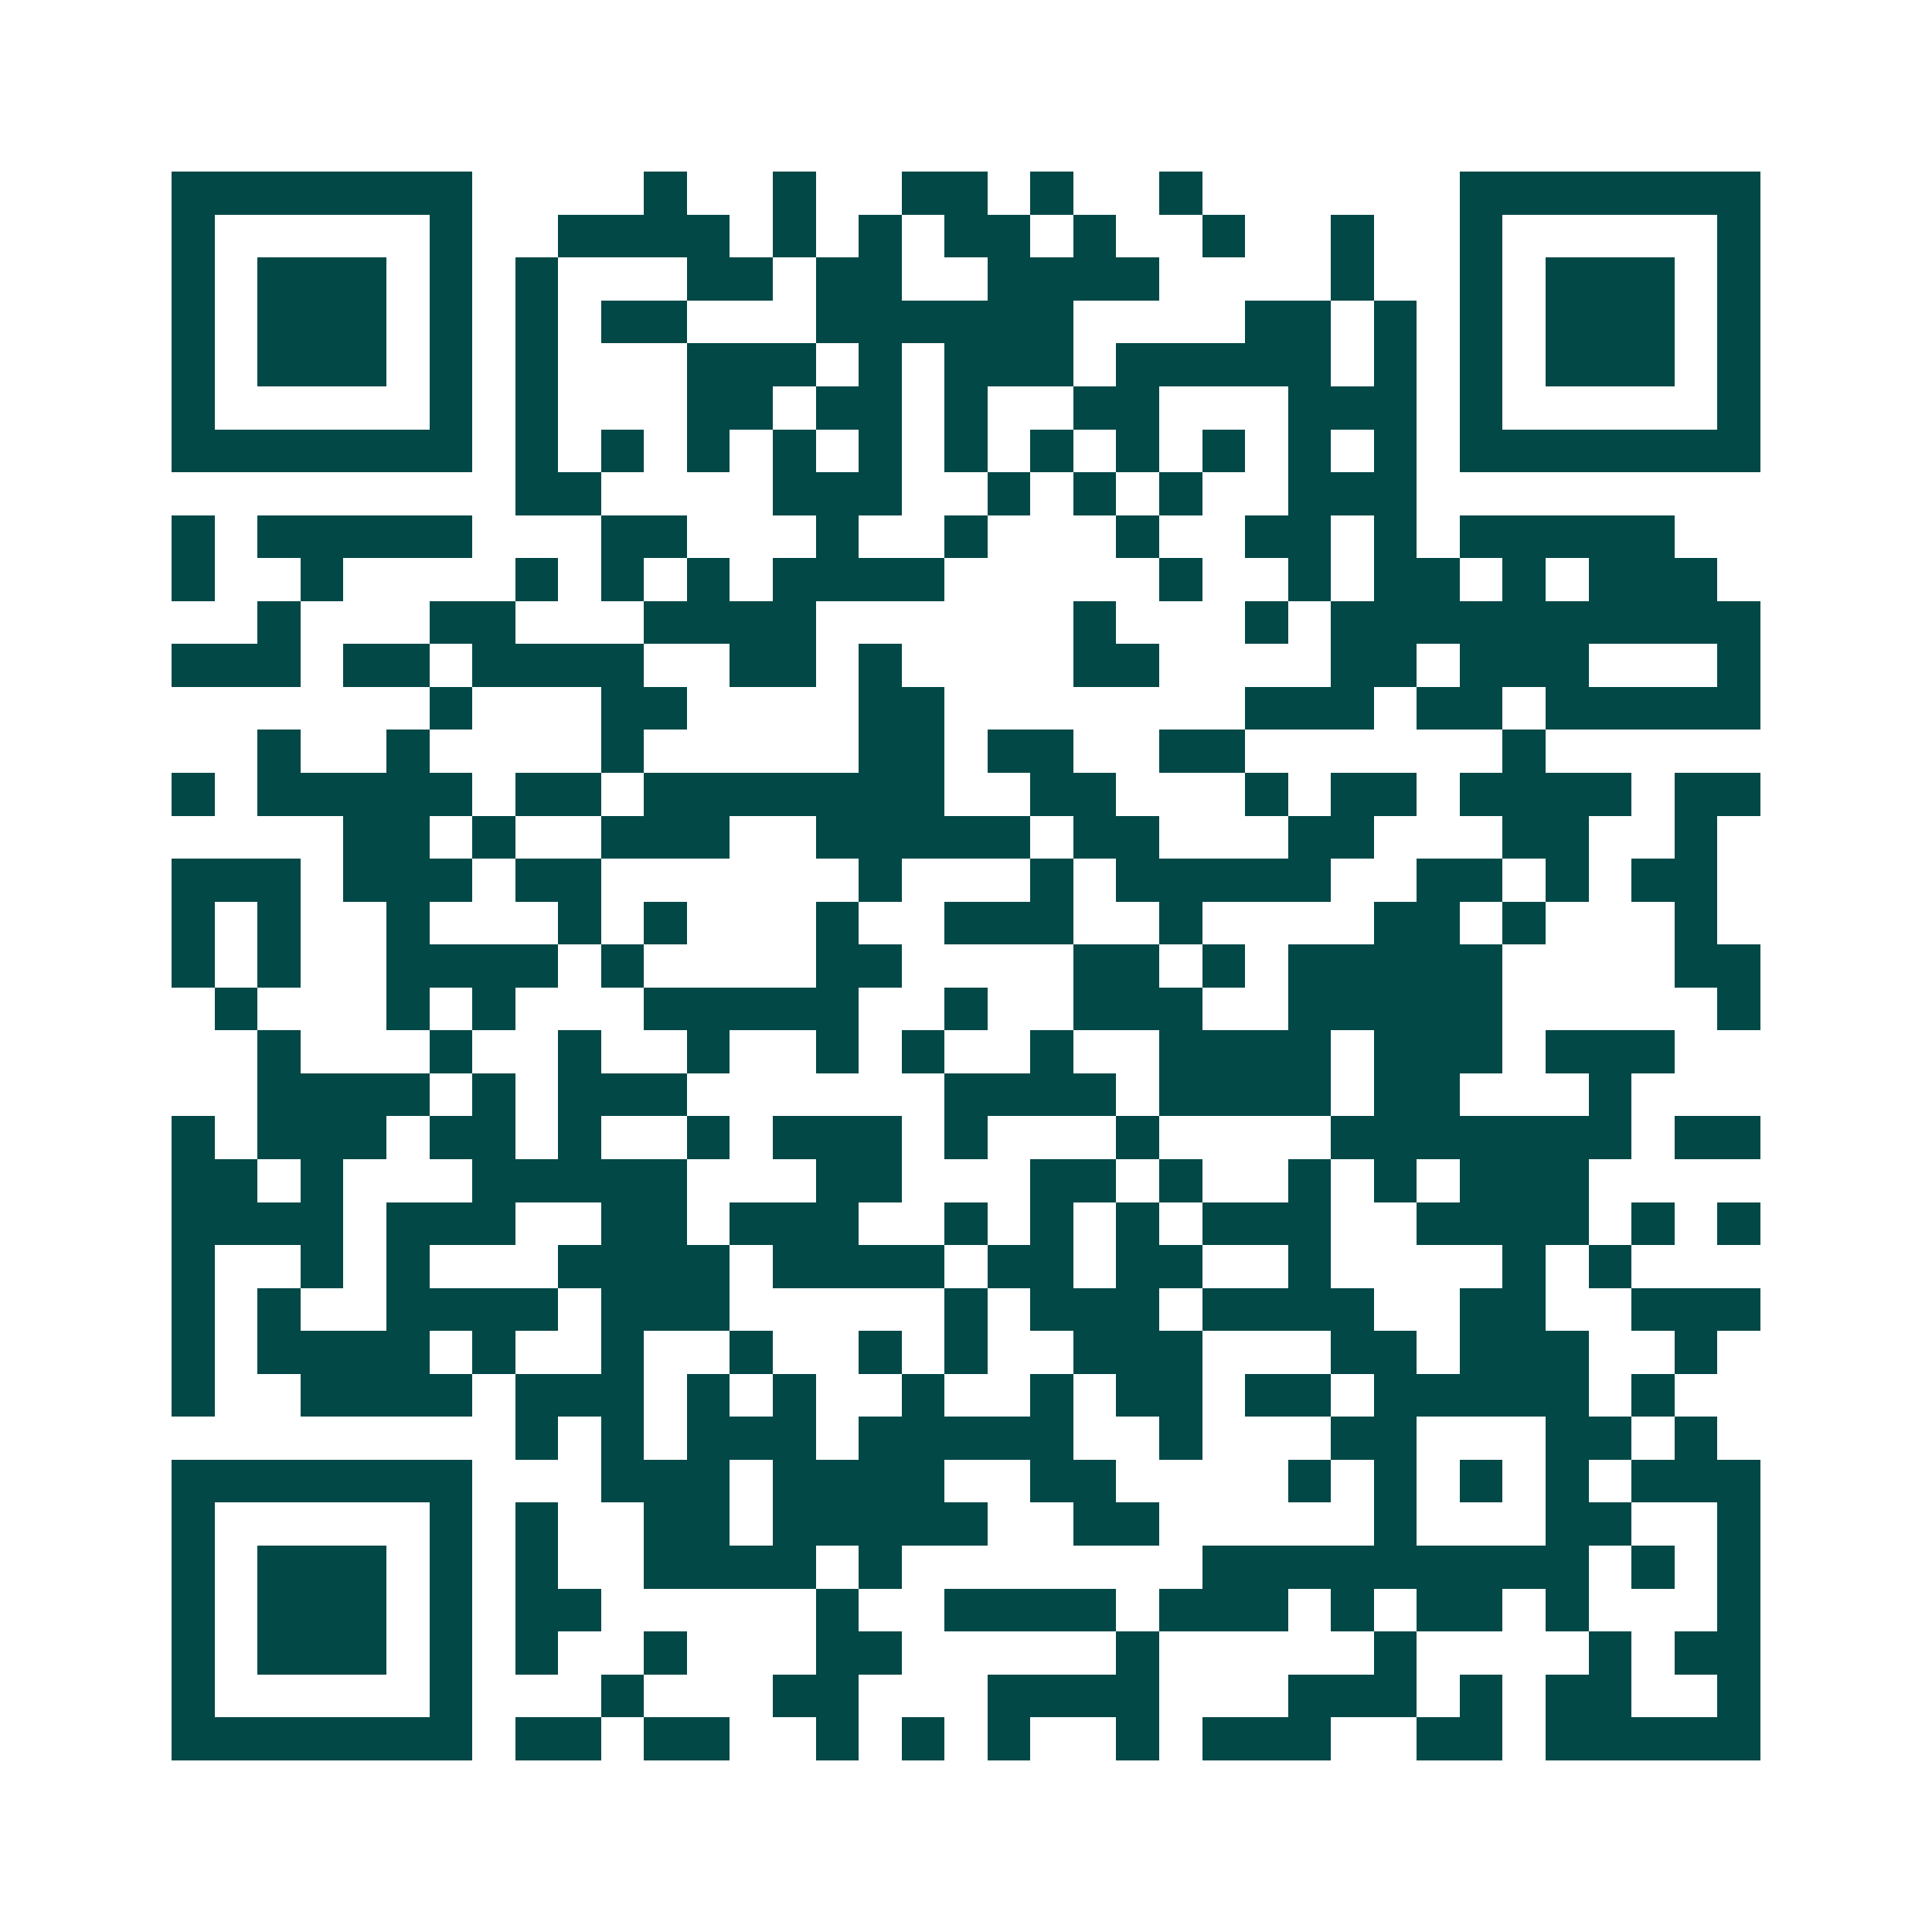 <svg xmlns="http://www.w3.org/2000/svg" width="200" height="200" viewBox="0 0 45 45" shape-rendering="crispEdges"><path fill="#ffffff" d="M0 0h45v45H0z"/><path stroke="#014847" d="M4 4.5h7m4 0h1m2 0h1m2 0h2m1 0h1m2 0h1m6 0h7M4 5.5h1m5 0h1m2 0h4m1 0h1m1 0h1m1 0h2m1 0h1m2 0h1m2 0h1m2 0h1m5 0h1M4 6.5h1m1 0h3m1 0h1m1 0h1m3 0h2m1 0h2m2 0h4m4 0h1m2 0h1m1 0h3m1 0h1M4 7.5h1m1 0h3m1 0h1m1 0h1m1 0h2m3 0h6m4 0h2m1 0h1m1 0h1m1 0h3m1 0h1M4 8.5h1m1 0h3m1 0h1m1 0h1m3 0h3m1 0h1m1 0h3m1 0h5m1 0h1m1 0h1m1 0h3m1 0h1M4 9.5h1m5 0h1m1 0h1m3 0h2m1 0h2m1 0h1m2 0h2m3 0h3m1 0h1m5 0h1M4 10.5h7m1 0h1m1 0h1m1 0h1m1 0h1m1 0h1m1 0h1m1 0h1m1 0h1m1 0h1m1 0h1m1 0h1m1 0h7M12 11.5h2m4 0h3m2 0h1m1 0h1m1 0h1m2 0h3M4 12.5h1m1 0h5m3 0h2m3 0h1m2 0h1m3 0h1m2 0h2m1 0h1m1 0h5M4 13.5h1m2 0h1m4 0h1m1 0h1m1 0h1m1 0h4m5 0h1m2 0h1m1 0h2m1 0h1m1 0h3M6 14.5h1m3 0h2m3 0h4m6 0h1m3 0h1m1 0h10M4 15.5h3m1 0h2m1 0h4m2 0h2m1 0h1m4 0h2m4 0h2m1 0h3m3 0h1M10 16.5h1m3 0h2m4 0h2m7 0h3m1 0h2m1 0h5M6 17.5h1m2 0h1m4 0h1m5 0h2m1 0h2m2 0h2m6 0h1M4 18.5h1m1 0h5m1 0h2m1 0h7m2 0h2m3 0h1m1 0h2m1 0h4m1 0h2M8 19.5h2m1 0h1m2 0h3m2 0h5m1 0h2m3 0h2m3 0h2m2 0h1M4 20.5h3m1 0h3m1 0h2m6 0h1m3 0h1m1 0h5m2 0h2m1 0h1m1 0h2M4 21.5h1m1 0h1m2 0h1m3 0h1m1 0h1m3 0h1m2 0h3m2 0h1m4 0h2m1 0h1m3 0h1M4 22.5h1m1 0h1m2 0h4m1 0h1m4 0h2m4 0h2m1 0h1m1 0h5m4 0h2M5 23.5h1m3 0h1m1 0h1m3 0h5m2 0h1m2 0h3m2 0h5m5 0h1M6 24.5h1m3 0h1m2 0h1m2 0h1m2 0h1m1 0h1m2 0h1m2 0h4m1 0h3m1 0h3M6 25.5h4m1 0h1m1 0h3m6 0h4m1 0h4m1 0h2m3 0h1M4 26.5h1m1 0h3m1 0h2m1 0h1m2 0h1m1 0h3m1 0h1m3 0h1m4 0h7m1 0h2M4 27.5h2m1 0h1m3 0h5m3 0h2m3 0h2m1 0h1m2 0h1m1 0h1m1 0h3M4 28.5h4m1 0h3m2 0h2m1 0h3m2 0h1m1 0h1m1 0h1m1 0h3m2 0h4m1 0h1m1 0h1M4 29.5h1m2 0h1m1 0h1m3 0h4m1 0h4m1 0h2m1 0h2m2 0h1m4 0h1m1 0h1M4 30.5h1m1 0h1m2 0h4m1 0h3m5 0h1m1 0h3m1 0h4m2 0h2m2 0h3M4 31.5h1m1 0h4m1 0h1m2 0h1m2 0h1m2 0h1m1 0h1m2 0h3m3 0h2m1 0h3m2 0h1M4 32.5h1m2 0h4m1 0h3m1 0h1m1 0h1m2 0h1m2 0h1m1 0h2m1 0h2m1 0h5m1 0h1M12 33.5h1m1 0h1m1 0h3m1 0h5m2 0h1m3 0h2m3 0h2m1 0h1M4 34.5h7m3 0h3m1 0h4m2 0h2m4 0h1m1 0h1m1 0h1m1 0h1m1 0h3M4 35.5h1m5 0h1m1 0h1m2 0h2m1 0h5m2 0h2m5 0h1m3 0h2m2 0h1M4 36.5h1m1 0h3m1 0h1m1 0h1m2 0h4m1 0h1m7 0h9m1 0h1m1 0h1M4 37.5h1m1 0h3m1 0h1m1 0h2m5 0h1m2 0h4m1 0h3m1 0h1m1 0h2m1 0h1m3 0h1M4 38.5h1m1 0h3m1 0h1m1 0h1m2 0h1m3 0h2m5 0h1m5 0h1m4 0h1m1 0h2M4 39.5h1m5 0h1m3 0h1m3 0h2m3 0h4m3 0h3m1 0h1m1 0h2m2 0h1M4 40.5h7m1 0h2m1 0h2m2 0h1m1 0h1m1 0h1m2 0h1m1 0h3m2 0h2m1 0h5"/></svg>
